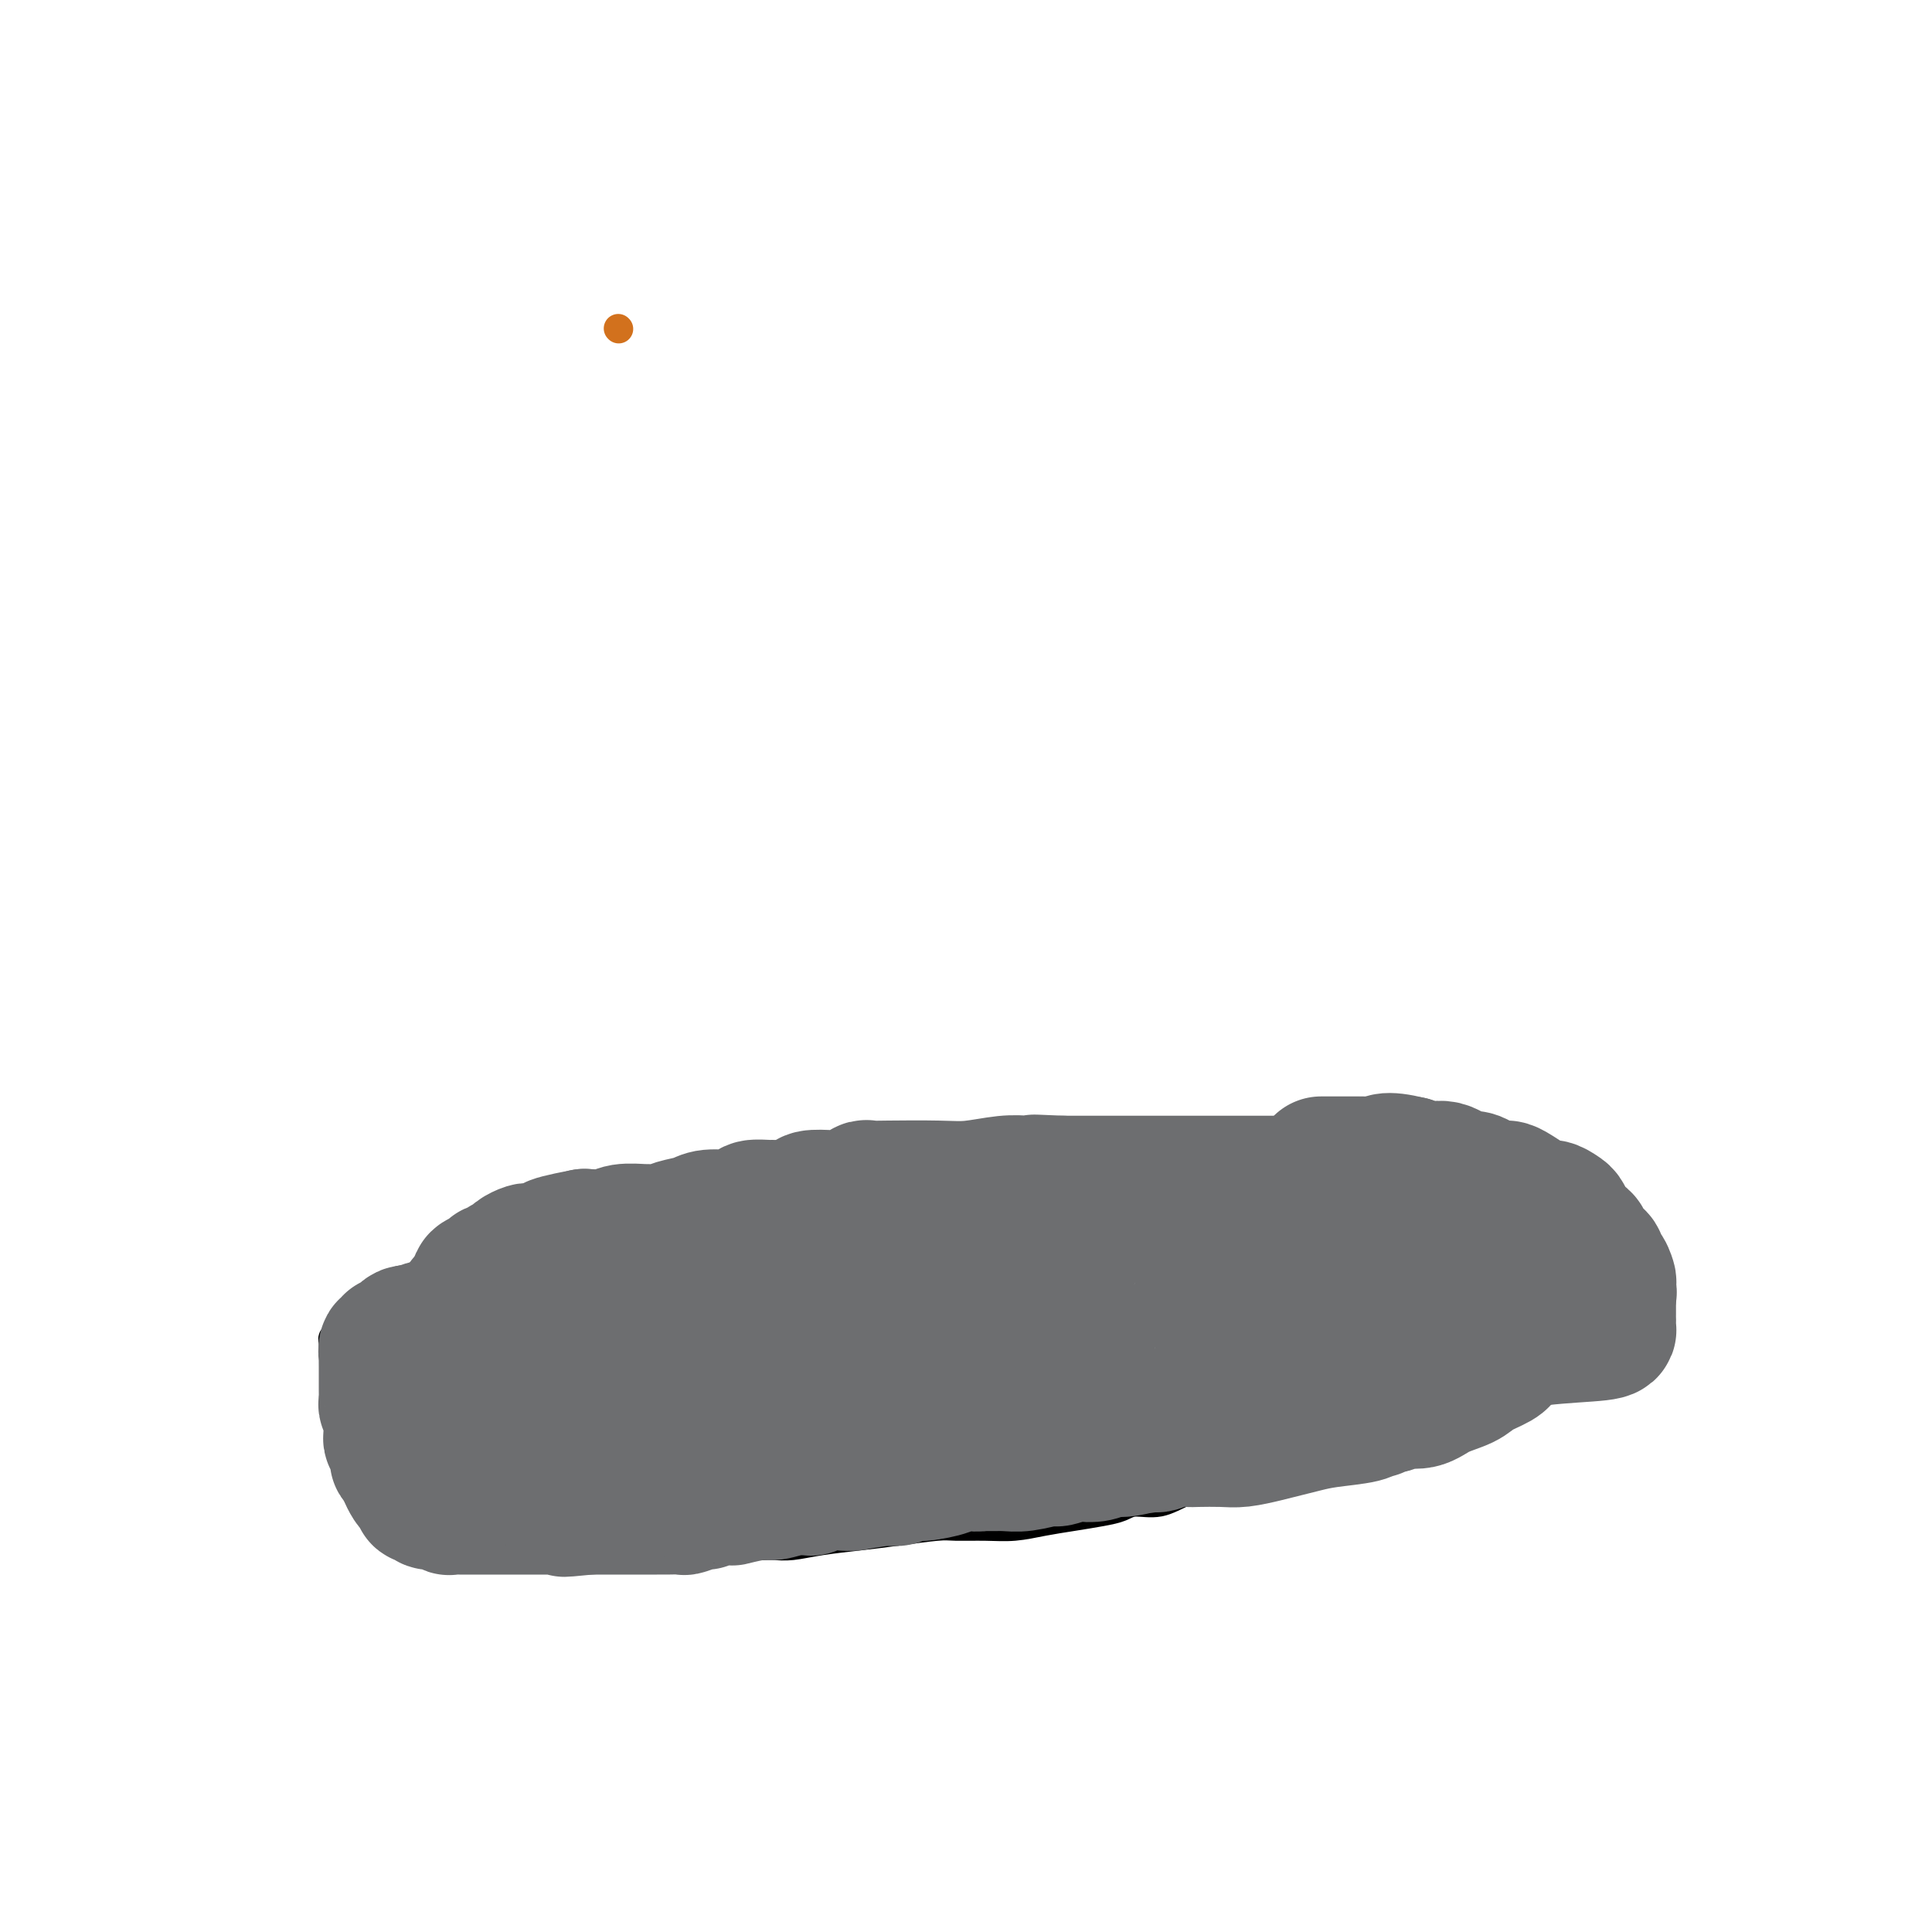 <svg viewBox='0 0 400 400' version='1.1' xmlns='http://www.w3.org/2000/svg' xmlns:xlink='http://www.w3.org/1999/xlink'><g fill='none' stroke='#D2711D' stroke-width='6' stroke-linecap='round' stroke-linejoin='round'><path d='M128,68c0.000,0.000 0.100,0.100 0.1,0.1'/></g>
<g fill='none' stroke='#000000' stroke-width='6' stroke-linecap='round' stroke-linejoin='round'><path d='M75,281c0.000,0.319 0.000,0.638 0,1c-0.000,0.362 -0.000,0.765 0,1c0.000,0.235 0.000,0.300 0,1c-0.000,0.700 -0.000,2.033 0,3c0.000,0.967 0.000,1.568 0,2c-0.000,0.432 -0.000,0.693 0,1c0.000,0.307 0.000,0.658 0,1c-0.000,0.342 -0.000,0.673 0,1c0.000,0.327 0.000,0.650 0,1c-0.000,0.350 -0.001,0.727 0,1c0.001,0.273 0.004,0.443 0,1c-0.004,0.557 -0.015,1.500 0,2c0.015,0.500 0.056,0.555 0,1c-0.056,0.445 -0.208,1.280 0,2c0.208,0.720 0.778,1.326 1,2c0.222,0.674 0.096,1.418 0,2c-0.096,0.582 -0.163,1.003 0,1c0.163,-0.003 0.555,-0.429 1,0c0.445,0.429 0.944,1.713 1,2c0.056,0.287 -0.331,-0.423 0,0c0.331,0.423 1.380,1.978 2,3c0.620,1.022 0.810,1.511 1,2'/><path d='M81,312c1.317,2.034 1.610,1.119 2,1c0.390,-0.119 0.878,0.556 1,1c0.122,0.444 -0.121,0.655 0,1c0.121,0.345 0.606,0.825 1,1c0.394,0.175 0.697,0.046 1,0c0.303,-0.046 0.606,-0.008 1,0c0.394,0.008 0.879,-0.013 1,0c0.121,0.013 -0.120,0.060 0,0c0.120,-0.060 0.603,-0.227 1,0c0.397,0.227 0.708,0.850 1,1c0.292,0.150 0.564,-0.171 1,0c0.436,0.171 1.037,0.834 2,1c0.963,0.166 2.290,-0.165 3,0c0.710,0.165 0.805,0.828 1,1c0.195,0.172 0.491,-0.146 1,0c0.509,0.146 1.230,0.756 2,1c0.770,0.244 1.587,0.122 3,0c1.413,-0.122 3.421,-0.243 5,0c1.579,0.243 2.730,0.850 4,1c1.270,0.150 2.661,-0.156 4,0c1.339,0.156 2.628,0.774 4,1c1.372,0.226 2.827,0.060 4,0c1.173,-0.060 2.063,-0.015 3,0c0.937,0.015 1.920,0.000 3,0c1.080,-0.000 2.256,0.014 3,0c0.744,-0.014 1.057,-0.056 2,0c0.943,0.056 2.518,0.208 4,0c1.482,-0.208 2.871,-0.777 4,-1c1.129,-0.223 1.996,-0.098 3,0c1.004,0.098 2.144,0.171 3,0c0.856,-0.171 1.428,-0.585 2,-1'/><path d='M151,320c8.290,-0.001 3.516,-0.003 2,0c-1.516,0.003 0.227,0.012 2,0c1.773,-0.012 3.576,-0.044 5,0c1.424,0.044 2.468,0.166 4,0c1.532,-0.166 3.552,-0.619 6,-1c2.448,-0.381 5.325,-0.691 8,-1c2.675,-0.309 5.147,-0.618 8,-1c2.853,-0.382 6.085,-0.837 8,-1c1.915,-0.163 2.513,-0.032 4,0c1.487,0.032 3.864,-0.033 6,0c2.136,0.033 4.032,0.164 6,0c1.968,-0.164 4.009,-0.623 6,-1c1.991,-0.377 3.931,-0.674 6,-1c2.069,-0.326 4.265,-0.683 6,-1c1.735,-0.317 3.008,-0.595 4,-1c0.992,-0.405 1.702,-0.939 3,-1c1.298,-0.061 3.182,0.349 5,0c1.818,-0.349 3.568,-1.458 5,-2c1.432,-0.542 2.546,-0.519 5,-1c2.454,-0.481 6.248,-1.467 9,-2c2.752,-0.533 4.463,-0.611 7,-1c2.537,-0.389 5.901,-1.087 9,-2c3.099,-0.913 5.935,-2.041 8,-3c2.065,-0.959 3.360,-1.750 5,-2c1.640,-0.250 3.626,0.039 5,0c1.374,-0.039 2.137,-0.406 3,-1c0.863,-0.594 1.828,-1.413 3,-2c1.172,-0.587 2.551,-0.941 3,-1c0.449,-0.059 -0.033,0.176 0,0c0.033,-0.176 0.581,-0.765 1,-1c0.419,-0.235 0.710,-0.118 1,0'/><path d='M304,293c10.403,-3.146 4.409,-2.009 3,-2c-1.409,0.009 1.765,-1.108 4,-2c2.235,-0.892 3.531,-1.558 4,-2c0.469,-0.442 0.112,-0.661 0,-1c-0.112,-0.339 0.023,-0.798 0,-1c-0.023,-0.202 -0.202,-0.148 0,0c0.202,0.148 0.786,0.391 1,0c0.214,-0.391 0.057,-1.414 0,-2c-0.057,-0.586 -0.015,-0.734 0,-1c0.015,-0.266 0.004,-0.649 0,-1c-0.004,-0.351 -0.001,-0.672 0,-1c0.001,-0.328 0.000,-0.665 0,-1c-0.000,-0.335 -0.000,-0.667 0,-1c0.000,-0.333 0.000,-0.666 0,-1c-0.000,-0.334 -0.000,-0.668 0,-1c0.000,-0.332 0.000,-0.663 0,-1c-0.000,-0.337 -0.000,-0.682 0,-1c0.000,-0.318 0.000,-0.610 0,-1c-0.000,-0.390 -0.000,-0.878 0,-1c0.000,-0.122 0.000,0.122 0,0c-0.000,-0.122 -0.000,-0.610 0,-1c0.000,-0.390 0.000,-0.682 0,-1c-0.000,-0.318 -0.000,-0.662 0,-1c0.000,-0.338 0.000,-0.669 0,-1'/><path d='M316,268c0.155,-2.891 0.042,-0.620 0,0c-0.042,0.620 -0.011,-0.411 0,-1c0.011,-0.589 0.004,-0.735 0,-1c-0.004,-0.265 -0.005,-0.648 0,-1c0.005,-0.352 0.016,-0.672 0,-1c-0.016,-0.328 -0.060,-0.662 0,-1c0.060,-0.338 0.222,-0.678 0,-1c-0.222,-0.322 -0.829,-0.625 -1,-1c-0.171,-0.375 0.094,-0.821 0,-2c-0.094,-1.179 -0.546,-3.089 -1,-4c-0.454,-0.911 -0.910,-0.821 -1,-1c-0.090,-0.179 0.186,-0.625 0,-1c-0.186,-0.375 -0.834,-0.678 -1,-1c-0.166,-0.322 0.150,-0.664 0,-1c-0.150,-0.336 -0.766,-0.667 -1,-1c-0.234,-0.333 -0.086,-0.667 0,-1c0.086,-0.333 0.111,-0.666 0,-1c-0.111,-0.334 -0.359,-0.668 -1,-1c-0.641,-0.332 -1.674,-0.663 -2,-1c-0.326,-0.337 0.056,-0.682 0,-1c-0.056,-0.318 -0.551,-0.611 -1,-1c-0.449,-0.389 -0.852,-0.874 -1,-1c-0.148,-0.126 -0.042,0.107 0,0c0.042,-0.107 0.021,-0.553 0,-1'/><path d='M306,242c-1.415,-2.007 -0.953,-0.524 -1,0c-0.047,0.524 -0.604,0.088 -1,0c-0.396,-0.088 -0.631,0.173 -1,0c-0.369,-0.173 -0.871,-0.778 -1,-1c-0.129,-0.222 0.116,-0.059 0,0c-0.116,0.059 -0.594,0.016 -1,0c-0.406,-0.016 -0.741,-0.003 -1,0c-0.259,0.003 -0.442,-0.003 -1,0c-0.558,0.003 -1.490,0.015 -2,0c-0.510,-0.015 -0.597,-0.055 -1,0c-0.403,0.055 -1.123,0.207 -2,0c-0.877,-0.207 -1.912,-0.773 -3,-1c-1.088,-0.227 -2.228,-0.113 -3,0c-0.772,0.113 -1.177,0.226 -2,0c-0.823,-0.226 -2.065,-0.793 -3,-1c-0.935,-0.207 -1.565,-0.056 -2,0c-0.435,0.056 -0.675,0.015 -1,0c-0.325,-0.015 -0.733,-0.004 -1,0c-0.267,0.004 -0.392,0.001 -1,0c-0.608,-0.001 -1.698,-0.000 -3,0c-1.302,0.000 -2.816,0.000 -4,0c-1.184,-0.000 -2.038,-0.000 -3,0c-0.962,0.000 -2.031,0.000 -3,0c-0.969,-0.000 -1.838,-0.000 -3,0c-1.162,0.000 -2.618,0.000 -4,0c-1.382,-0.000 -2.691,-0.000 -4,0'/><path d='M254,239c-8.450,-0.464 -3.574,-0.124 -2,0c1.574,0.124 -0.154,0.032 -1,0c-0.846,-0.032 -0.809,-0.005 -1,0c-0.191,0.005 -0.609,-0.014 -1,0c-0.391,0.014 -0.754,0.060 -2,0c-1.246,-0.060 -3.377,-0.226 -5,0c-1.623,0.226 -2.740,0.845 -4,1c-1.260,0.155 -2.663,-0.155 -4,0c-1.337,0.155 -2.607,0.776 -4,1c-1.393,0.224 -2.908,0.050 -4,0c-1.092,-0.050 -1.762,0.025 -3,0c-1.238,-0.025 -3.045,-0.150 -4,0c-0.955,0.150 -1.058,0.577 -2,1c-0.942,0.423 -2.724,0.844 -4,1c-1.276,0.156 -2.046,0.046 -3,0c-0.954,-0.046 -2.093,-0.028 -3,0c-0.907,0.028 -1.582,0.068 -2,0c-0.418,-0.068 -0.579,-0.243 -1,0c-0.421,0.243 -1.103,0.902 -2,1c-0.897,0.098 -2.008,-0.367 -3,0c-0.992,0.367 -1.865,1.567 -3,2c-1.135,0.433 -2.531,0.101 -4,0c-1.469,-0.101 -3.012,0.029 -4,0c-0.988,-0.029 -1.423,-0.219 -2,0c-0.577,0.219 -1.296,0.846 -2,1c-0.704,0.154 -1.392,-0.165 -2,0c-0.608,0.165 -1.135,0.815 -2,1c-0.865,0.185 -2.067,-0.095 -3,0c-0.933,0.095 -1.597,0.564 -4,1c-2.403,0.436 -6.544,0.839 -9,1c-2.456,0.161 -3.228,0.081 -4,0'/><path d='M160,250c-15.149,1.883 -6.023,1.091 -3,1c3.023,-0.091 -0.057,0.519 -2,1c-1.943,0.481 -2.749,0.832 -3,1c-0.251,0.168 0.051,0.152 -1,0c-1.051,-0.152 -3.457,-0.441 -5,0c-1.543,0.441 -2.222,1.610 -4,2c-1.778,0.390 -4.654,-0.001 -7,0c-2.346,0.001 -4.162,0.393 -6,1c-1.838,0.607 -3.698,1.430 -5,2c-1.302,0.570 -2.047,0.889 -3,1c-0.953,0.111 -2.115,0.016 -3,0c-0.885,-0.016 -1.493,0.047 -2,0c-0.507,-0.047 -0.911,-0.206 -1,0c-0.089,0.206 0.139,0.776 0,1c-0.139,0.224 -0.646,0.102 -1,0c-0.354,-0.102 -0.557,-0.185 -1,0c-0.443,0.185 -1.126,0.639 -2,1c-0.874,0.361 -1.938,0.631 -3,1c-1.062,0.369 -2.121,0.838 -3,1c-0.879,0.162 -1.577,0.015 -2,0c-0.423,-0.015 -0.572,0.100 -1,0c-0.428,-0.100 -1.137,-0.415 -2,0c-0.863,0.415 -1.881,1.560 -3,2c-1.119,0.440 -2.338,0.174 -3,0c-0.662,-0.174 -0.768,-0.258 -1,0c-0.232,0.258 -0.591,0.857 -1,1c-0.409,0.143 -0.866,-0.172 -1,0c-0.134,0.172 0.057,0.830 0,1c-0.057,0.170 -0.361,-0.146 -1,0c-0.639,0.146 -1.611,0.756 -2,1c-0.389,0.244 -0.194,0.122 0,0'/><path d='M88,268c-11.733,2.676 -5.066,0.367 -3,0c2.066,-0.367 -0.468,1.208 -2,2c-1.532,0.792 -2.061,0.800 -3,1c-0.939,0.200 -2.289,0.594 -3,1c-0.711,0.406 -0.782,0.826 -1,1c-0.218,0.174 -0.583,0.102 -1,0c-0.417,-0.102 -0.885,-0.233 -1,0c-0.115,0.233 0.123,0.832 0,1c-0.123,0.168 -0.606,-0.095 -1,0c-0.394,0.095 -0.698,0.546 -1,1c-0.302,0.454 -0.603,0.909 -1,1c-0.397,0.091 -0.891,-0.182 -1,0c-0.109,0.182 0.167,0.820 0,1c-0.167,0.180 -0.777,-0.096 -1,0c-0.223,0.096 -0.060,0.564 0,1c0.060,0.436 0.017,0.839 0,1c-0.017,0.161 -0.009,0.081 0,0'/></g>
<g fill='none' stroke='#6D6E70' stroke-width='28' stroke-linecap='round' stroke-linejoin='round'><path d='M304,277c0.013,0.336 0.025,0.672 0,1c-0.025,0.328 -0.088,0.647 0,1c0.088,0.353 0.326,0.740 0,1c-0.326,0.260 -1.216,0.394 -2,1c-0.784,0.606 -1.463,1.683 -2,2c-0.537,0.317 -0.933,-0.125 -1,0c-0.067,0.125 0.194,0.817 0,1c-0.194,0.183 -0.842,-0.143 -1,0c-0.158,0.143 0.176,0.756 0,1c-0.176,0.244 -0.862,0.121 -1,0c-0.138,-0.121 0.271,-0.239 0,0c-0.271,0.239 -1.224,0.834 -2,1c-0.776,0.166 -1.377,-0.096 -2,0c-0.623,0.096 -1.268,0.551 -2,1c-0.732,0.449 -1.551,0.891 -2,1c-0.449,0.109 -0.527,-0.114 -1,0c-0.473,0.114 -1.342,0.567 -2,1c-0.658,0.433 -1.107,0.847 -2,1c-0.893,0.153 -2.232,0.045 -3,0c-0.768,-0.045 -0.967,-0.027 -1,0c-0.033,0.027 0.099,0.063 0,0c-0.099,-0.063 -0.430,-0.224 -1,0c-0.570,0.224 -1.380,0.833 -2,1c-0.620,0.167 -1.052,-0.109 -2,0c-0.948,0.109 -2.414,0.603 -4,1c-1.586,0.397 -3.293,0.699 -5,1'/><path d='M266,293c-5.614,1.399 -3.648,0.897 -4,1c-0.352,0.103 -3.020,0.813 -5,1c-1.980,0.187 -3.270,-0.147 -4,0c-0.730,0.147 -0.900,0.774 -1,1c-0.100,0.226 -0.129,0.049 -1,0c-0.871,-0.049 -2.583,0.029 -4,0c-1.417,-0.029 -2.539,-0.165 -4,0c-1.461,0.165 -3.260,0.632 -6,1c-2.740,0.368 -6.422,0.639 -9,1c-2.578,0.361 -4.051,0.814 -5,1c-0.949,0.186 -1.375,0.106 -2,0c-0.625,-0.106 -1.451,-0.238 -2,0c-0.549,0.238 -0.822,0.848 -1,1c-0.178,0.152 -0.263,-0.153 -1,0c-0.737,0.153 -2.127,0.763 -3,1c-0.873,0.237 -1.230,0.102 -2,0c-0.770,-0.102 -1.954,-0.172 -3,0c-1.046,0.172 -1.954,0.585 -3,1c-1.046,0.415 -2.230,0.833 -3,1c-0.770,0.167 -1.126,0.082 -2,0c-0.874,-0.082 -2.264,-0.162 -3,0c-0.736,0.162 -0.817,0.565 -2,1c-1.183,0.435 -3.469,0.901 -5,1c-1.531,0.099 -2.307,-0.169 -3,0c-0.693,0.169 -1.302,0.776 -2,1c-0.698,0.224 -1.485,0.064 -2,0c-0.515,-0.064 -0.757,-0.032 -1,0'/><path d='M183,306c-12.907,2.027 -3.673,0.595 -1,0c2.673,-0.595 -1.215,-0.352 -3,0c-1.785,0.352 -1.468,0.812 -2,1c-0.532,0.188 -1.914,0.103 -3,0c-1.086,-0.103 -1.874,-0.225 -3,0c-1.126,0.225 -2.588,0.796 -3,1c-0.412,0.204 0.227,0.039 0,0c-0.227,-0.039 -1.319,0.046 -2,0c-0.681,-0.046 -0.949,-0.222 -2,0c-1.051,0.222 -2.884,0.843 -4,1c-1.116,0.157 -1.514,-0.150 -3,0c-1.486,0.150 -4.058,0.759 -5,1c-0.942,0.241 -0.253,0.116 -1,0c-0.747,-0.116 -2.929,-0.224 -4,0c-1.071,0.224 -1.030,0.778 -1,1c0.030,0.222 0.050,0.112 0,0c-0.050,-0.112 -0.171,-0.226 -1,0c-0.829,0.226 -2.368,0.793 -3,1c-0.632,0.207 -0.358,0.056 -1,0c-0.642,-0.056 -2.199,-0.015 -3,0c-0.801,0.015 -0.844,0.004 -1,0c-0.156,-0.004 -0.423,-0.001 -1,0c-0.577,0.001 -1.464,0.000 -2,0c-0.536,-0.000 -0.721,-0.000 -2,0c-1.279,0.000 -3.652,0.000 -5,0c-1.348,-0.000 -1.671,-0.000 -2,0c-0.329,0.000 -0.666,0.000 -1,0c-0.334,-0.000 -0.667,-0.000 -1,0c-0.333,0.000 -0.667,0.000 -1,0'/><path d='M122,312c-9.583,0.928 -3.040,0.249 -1,0c2.040,-0.249 -0.421,-0.067 -1,0c-0.579,0.067 0.725,0.018 0,0c-0.725,-0.018 -3.478,-0.005 -5,0c-1.522,0.005 -1.813,0.001 -4,0c-2.187,-0.001 -6.269,0.001 -9,0c-2.731,-0.001 -4.111,-0.004 -5,0c-0.889,0.004 -1.289,0.016 -2,0c-0.711,-0.016 -1.734,-0.061 -2,0c-0.266,0.061 0.226,0.227 0,0c-0.226,-0.227 -1.170,-0.848 -2,-1c-0.830,-0.152 -1.546,0.166 -2,0c-0.454,-0.166 -0.646,-0.817 -1,-1c-0.354,-0.183 -0.869,0.102 -1,0c-0.131,-0.102 0.122,-0.590 0,-1c-0.122,-0.410 -0.621,-0.740 -1,-1c-0.379,-0.260 -0.640,-0.448 -1,-1c-0.360,-0.552 -0.818,-1.468 -1,-2c-0.182,-0.532 -0.087,-0.682 0,-1c0.087,-0.318 0.168,-0.805 0,-1c-0.168,-0.195 -0.584,-0.097 -1,0'/><path d='M83,303c-1.563,-1.571 -0.470,-0.999 0,-1c0.470,-0.001 0.318,-0.574 0,-1c-0.318,-0.426 -0.803,-0.706 -1,-1c-0.197,-0.294 -0.105,-0.604 0,-1c0.105,-0.396 0.224,-0.879 0,-1c-0.224,-0.121 -0.792,0.121 -1,0c-0.208,-0.121 -0.056,-0.605 0,-1c0.056,-0.395 0.016,-0.701 0,-1c-0.016,-0.299 -0.008,-0.591 0,-1c0.008,-0.409 0.016,-0.936 0,-1c-0.016,-0.064 -0.057,0.334 0,0c0.057,-0.334 0.211,-1.399 0,-2c-0.211,-0.601 -0.789,-0.739 -1,-1c-0.211,-0.261 -0.057,-0.646 0,-1c0.057,-0.354 0.015,-0.676 0,-1c-0.015,-0.324 -0.004,-0.649 0,-1c0.004,-0.351 0.001,-0.729 0,-1c-0.001,-0.271 0.000,-0.435 0,-1c-0.000,-0.565 -0.001,-1.532 0,-2c0.001,-0.468 0.004,-0.436 0,-1c-0.004,-0.564 -0.016,-1.724 0,-2c0.016,-0.276 0.060,0.333 0,0c-0.060,-0.333 -0.223,-1.609 0,-2c0.223,-0.391 0.833,0.102 1,0c0.167,-0.102 -0.110,-0.798 0,-1c0.110,-0.202 0.607,0.090 1,0c0.393,-0.090 0.683,-0.563 1,-1c0.317,-0.437 0.662,-0.839 1,-1c0.338,-0.161 0.669,-0.080 1,0'/><path d='M85,276c0.906,-0.711 0.671,0.012 1,0c0.329,-0.012 1.221,-0.760 2,-1c0.779,-0.240 1.446,0.027 3,0c1.554,-0.027 3.995,-0.347 7,-1c3.005,-0.653 6.573,-1.638 9,-2c2.427,-0.362 3.712,-0.101 5,0c1.288,0.101 2.579,0.041 3,0c0.421,-0.041 -0.029,-0.062 0,0c0.029,0.062 0.538,0.209 1,0c0.462,-0.209 0.877,-0.773 1,-1c0.123,-0.227 -0.046,-0.117 1,0c1.046,0.117 3.308,0.243 6,0c2.692,-0.243 5.813,-0.853 8,-1c2.187,-0.147 3.439,0.171 5,0c1.561,-0.171 3.431,-0.830 5,-1c1.569,-0.170 2.836,0.151 4,0c1.164,-0.151 2.224,-0.773 3,-1c0.776,-0.227 1.267,-0.060 2,0c0.733,0.060 1.709,0.012 3,0c1.291,-0.012 2.898,0.011 5,0c2.102,-0.011 4.701,-0.056 7,0c2.299,0.056 4.299,0.212 6,0c1.701,-0.212 3.102,-0.792 5,-1c1.898,-0.208 4.293,-0.045 6,0c1.707,0.045 2.725,-0.026 3,0c0.275,0.026 -0.194,0.151 0,0c0.194,-0.151 1.052,-0.579 2,-1c0.948,-0.421 1.986,-0.834 3,-1c1.014,-0.166 2.004,-0.083 3,0c0.996,0.083 1.999,0.167 3,0c1.001,-0.167 2.001,-0.583 3,-1'/><path d='M200,264c18.353,-2.078 6.737,-1.274 3,-1c-3.737,0.274 0.407,0.017 4,0c3.593,-0.017 6.635,0.206 8,0c1.365,-0.206 1.054,-0.840 2,-1c0.946,-0.160 3.150,0.154 4,0c0.850,-0.154 0.347,-0.777 1,-1c0.653,-0.223 2.463,-0.046 4,0c1.537,0.046 2.803,-0.040 4,0c1.197,0.040 2.327,0.207 5,0c2.673,-0.207 6.889,-0.788 10,-1c3.111,-0.212 5.116,-0.057 7,0c1.884,0.057 3.648,0.015 5,0c1.352,-0.015 2.292,-0.004 3,0c0.708,0.004 1.183,0.001 2,0c0.817,-0.001 1.976,0.001 3,0c1.024,-0.001 1.912,-0.004 3,0c1.088,0.004 2.376,0.015 4,0c1.624,-0.015 3.583,-0.057 5,0c1.417,0.057 2.291,0.211 3,0c0.709,-0.211 1.251,-0.789 2,-1c0.749,-0.211 1.704,-0.056 2,0c0.296,0.056 -0.067,0.014 0,0c0.067,-0.014 0.563,-0.000 1,0c0.437,0.000 0.813,-0.014 1,0c0.187,0.014 0.184,0.055 1,0c0.816,-0.055 2.453,-0.208 3,0c0.547,0.208 0.006,0.777 0,1c-0.006,0.223 0.524,0.101 1,0c0.476,-0.101 0.897,-0.181 1,0c0.103,0.181 -0.114,0.623 0,1c0.114,0.377 0.557,0.688 1,1'/><path d='M293,262c1.345,0.653 0.206,0.787 0,1c-0.206,0.213 0.519,0.505 1,1c0.481,0.495 0.717,1.193 1,2c0.283,0.807 0.612,1.721 1,2c0.388,0.279 0.836,-0.079 1,0c0.164,0.079 0.044,0.595 0,1c-0.044,0.405 -0.012,0.700 0,1c0.012,0.300 0.002,0.606 0,1c-0.002,0.394 0.002,0.876 0,1c-0.002,0.124 -0.012,-0.110 0,0c0.012,0.110 0.045,0.565 0,1c-0.045,0.435 -0.167,0.848 0,1c0.167,0.152 0.622,0.041 1,0c0.378,-0.041 0.679,-0.011 1,0c0.321,0.011 0.663,0.004 1,0c0.337,-0.004 0.668,-0.005 1,0c0.332,0.005 0.666,0.015 1,0c0.334,-0.015 0.667,-0.056 1,0c0.333,0.056 0.667,0.207 1,0c0.333,-0.207 0.667,-0.774 1,-1c0.333,-0.226 0.667,-0.113 1,0'/><path d='M306,273c1.392,-0.394 0.373,-0.879 0,-1c-0.373,-0.121 -0.100,0.121 0,0c0.100,-0.121 0.027,-0.606 0,-1c-0.027,-0.394 -0.007,-0.697 0,-1c0.007,-0.303 0.002,-0.606 0,-1c-0.002,-0.394 -0.001,-0.879 0,-1c0.001,-0.121 0.000,0.122 0,0c-0.000,-0.122 -0.000,-0.610 0,-1c0.000,-0.390 0.000,-0.682 0,-1c-0.000,-0.318 -0.000,-0.663 0,-1c0.000,-0.337 0.000,-0.667 0,-1c-0.000,-0.333 -0.000,-0.667 0,-1c0.000,-0.333 0.000,-0.663 0,-1c-0.000,-0.337 -0.000,-0.682 0,-1c0.000,-0.318 0.001,-0.610 0,-1c-0.001,-0.390 -0.003,-0.878 0,-1c0.003,-0.122 0.012,0.122 0,0c-0.012,-0.122 -0.044,-0.610 0,-1c0.044,-0.390 0.166,-0.682 0,-1c-0.166,-0.318 -0.619,-0.662 -1,-1c-0.381,-0.338 -0.691,-0.669 -1,-1'/><path d='M304,255c-0.266,-2.801 0.069,-0.802 0,0c-0.069,0.802 -0.543,0.407 -1,0c-0.457,-0.407 -0.896,-0.826 -1,-1c-0.104,-0.174 0.127,-0.103 0,0c-0.127,0.103 -0.612,0.239 -1,0c-0.388,-0.239 -0.678,-0.851 -1,-1c-0.322,-0.149 -0.674,0.167 -1,0c-0.326,-0.167 -0.626,-0.815 -1,-1c-0.374,-0.185 -0.822,0.095 -1,0c-0.178,-0.095 -0.085,-0.565 0,-1c0.085,-0.435 0.162,-0.833 0,-1c-0.162,-0.167 -0.564,-0.101 -1,0c-0.436,0.101 -0.905,0.237 -1,0c-0.095,-0.237 0.186,-0.848 0,-1c-0.186,-0.152 -0.837,0.155 -1,0c-0.163,-0.155 0.164,-0.774 0,-1c-0.164,-0.226 -0.817,-0.061 -1,0c-0.183,0.061 0.106,0.016 0,0c-0.106,-0.016 -0.605,-0.004 -1,0c-0.395,0.004 -0.684,0.001 -1,0c-0.316,-0.001 -0.658,-0.001 -1,0'/><path d='M290,248c-2.289,-1.326 -1.013,-1.140 -1,-1c0.013,0.140 -1.239,0.233 -3,0c-1.761,-0.233 -4.032,-0.794 -5,-1c-0.968,-0.206 -0.634,-0.059 -1,0c-0.366,0.059 -1.433,0.030 -2,0c-0.567,-0.030 -0.636,-0.061 -1,0c-0.364,0.061 -1.024,0.212 -2,0c-0.976,-0.212 -2.268,-0.789 -3,-1c-0.732,-0.211 -0.904,-0.057 -2,0c-1.096,0.057 -3.116,0.015 -4,0c-0.884,-0.015 -0.631,-0.004 -1,0c-0.369,0.004 -1.360,0.001 -2,0c-0.640,-0.001 -0.929,-0.000 -1,0c-0.071,0.000 0.076,0.000 0,0c-0.076,-0.000 -0.376,-0.000 -1,0c-0.624,0.000 -1.572,0.000 -3,0c-1.428,-0.000 -3.335,-0.000 -5,0c-1.665,0.000 -3.086,0.000 -4,0c-0.914,-0.000 -1.319,-0.000 -2,0c-0.681,0.000 -1.637,0.000 -2,0c-0.363,-0.000 -0.134,-0.000 -1,0c-0.866,0.000 -2.826,0.000 -4,0c-1.174,-0.000 -1.561,-0.000 -3,0c-1.439,0.000 -3.930,0.000 -6,0c-2.070,-0.000 -3.720,-0.000 -5,0c-1.280,0.000 -2.191,0.000 -3,0c-0.809,-0.000 -1.517,-0.000 -2,0c-0.483,0.000 -0.742,0.000 -1,0'/><path d='M220,245c-10.998,-0.464 -3.492,-0.125 -1,0c2.492,0.125 -0.030,0.037 -1,0c-0.970,-0.037 -0.389,-0.024 -1,0c-0.611,0.024 -2.414,0.059 -4,0c-1.586,-0.059 -2.953,-0.212 -5,0c-2.047,0.212 -4.772,0.788 -7,1c-2.228,0.212 -3.959,0.061 -7,0c-3.041,-0.061 -7.391,-0.031 -10,0c-2.609,0.031 -3.475,0.065 -4,0c-0.525,-0.065 -0.708,-0.227 -1,0c-0.292,0.227 -0.692,0.845 -1,1c-0.308,0.155 -0.525,-0.152 -1,0c-0.475,0.152 -1.208,0.762 -2,1c-0.792,0.238 -1.644,0.102 -3,0c-1.356,-0.102 -3.215,-0.171 -4,0c-0.785,0.171 -0.494,0.581 -1,1c-0.506,0.419 -1.808,0.847 -3,1c-1.192,0.153 -2.274,0.031 -3,0c-0.726,-0.031 -1.097,0.029 -2,0c-0.903,-0.029 -2.337,-0.148 -3,0c-0.663,0.148 -0.555,0.564 -1,1c-0.445,0.436 -1.444,0.891 -3,1c-1.556,0.109 -3.668,-0.129 -5,0c-1.332,0.129 -1.884,0.623 -3,1c-1.116,0.377 -2.795,0.636 -4,1c-1.205,0.364 -1.934,0.833 -3,1c-1.066,0.167 -2.468,0.031 -3,0c-0.532,-0.031 -0.194,0.043 -1,0c-0.806,-0.043 -2.755,-0.204 -4,0c-1.245,0.204 -1.784,0.773 -3,1c-1.216,0.227 -3.108,0.114 -5,0'/><path d='M121,256c-10.111,1.939 -5.889,1.788 -5,2c0.889,0.212 -1.553,0.788 -3,1c-1.447,0.212 -1.897,0.060 -2,0c-0.103,-0.060 0.142,-0.027 0,0c-0.142,0.027 -0.672,0.048 -1,0c-0.328,-0.048 -0.455,-0.167 -1,0c-0.545,0.167 -1.508,0.618 -2,1c-0.492,0.382 -0.512,0.694 -1,1c-0.488,0.306 -1.445,0.607 -2,1c-0.555,0.393 -0.708,0.879 -1,1c-0.292,0.121 -0.723,-0.122 -1,0c-0.277,0.122 -0.399,0.610 -1,1c-0.601,0.390 -1.680,0.682 -2,1c-0.320,0.318 0.121,0.661 0,1c-0.121,0.339 -0.802,0.673 -1,1c-0.198,0.327 0.087,0.648 0,1c-0.087,0.352 -0.545,0.735 -1,1c-0.455,0.265 -0.907,0.414 -1,1c-0.093,0.586 0.172,1.611 0,2c-0.172,0.389 -0.782,0.142 -1,0c-0.218,-0.142 -0.044,-0.179 0,0c0.044,0.179 -0.041,0.574 0,1c0.041,0.426 0.207,0.884 0,1c-0.207,0.116 -0.788,-0.110 -1,0c-0.212,0.110 -0.057,0.555 0,1c0.057,0.445 0.015,0.889 0,1c-0.015,0.111 -0.004,-0.111 0,0c0.004,0.111 0.002,0.556 0,1'/><path d='M94,277c-1.083,2.190 -0.290,1.164 0,1c0.290,-0.164 0.078,0.533 0,1c-0.078,0.467 -0.022,0.704 0,1c0.022,0.296 0.010,0.653 0,1c-0.010,0.347 -0.017,0.685 0,1c0.017,0.315 0.057,0.605 0,1c-0.057,0.395 -0.213,0.893 0,1c0.213,0.107 0.793,-0.176 1,0c0.207,0.176 0.040,0.811 0,1c-0.040,0.189 0.046,-0.069 0,0c-0.046,0.069 -0.225,0.463 0,1c0.225,0.537 0.854,1.216 1,2c0.146,0.784 -0.192,1.673 0,2c0.192,0.327 0.915,0.091 1,0c0.085,-0.091 -0.468,-0.039 0,0c0.468,0.039 1.957,0.063 3,0c1.043,-0.063 1.639,-0.213 3,0c1.361,0.213 3.486,0.789 5,1c1.514,0.211 2.416,0.057 4,0c1.584,-0.057 3.850,-0.018 6,0c2.150,0.018 4.185,0.015 6,0c1.815,-0.015 3.412,-0.043 8,0c4.588,0.043 12.168,0.155 18,0c5.832,-0.155 9.916,-0.578 14,-1'/><path d='M164,290c12.756,0.059 10.647,0.208 12,0c1.353,-0.208 6.170,-0.773 9,-1c2.830,-0.227 3.675,-0.117 5,0c1.325,0.117 3.131,0.242 4,0c0.869,-0.242 0.802,-0.852 1,-1c0.198,-0.148 0.660,0.167 1,0c0.340,-0.167 0.556,-0.815 2,-1c1.444,-0.185 4.115,0.094 6,0c1.885,-0.094 2.982,-0.561 5,-1c2.018,-0.439 4.955,-0.849 9,-1c4.045,-0.151 9.197,-0.044 12,0c2.803,0.044 3.256,0.026 4,0c0.744,-0.026 1.780,-0.060 3,0c1.220,0.060 2.626,0.213 4,0c1.374,-0.213 2.718,-0.792 4,-1c1.282,-0.208 2.503,-0.044 3,0c0.497,0.044 0.271,-0.031 1,0c0.729,0.031 2.412,0.167 3,0c0.588,-0.167 0.080,-0.637 1,-1c0.920,-0.363 3.268,-0.619 5,-1c1.732,-0.381 2.848,-0.886 4,-1c1.152,-0.114 2.339,0.162 4,0c1.661,-0.162 3.796,-0.761 5,-1c1.204,-0.239 1.477,-0.119 2,0c0.523,0.119 1.297,0.238 2,0c0.703,-0.238 1.336,-0.834 2,-1c0.664,-0.166 1.360,0.096 2,0c0.640,-0.096 1.223,-0.552 2,-1c0.777,-0.448 1.748,-0.890 3,-1c1.252,-0.110 2.786,0.111 4,0c1.214,-0.111 2.107,-0.556 3,-1'/><path d='M291,276c6.553,-1.237 3.435,-0.330 2,0c-1.435,0.330 -1.186,0.084 0,0c1.186,-0.084 3.309,-0.008 4,0c0.691,0.008 -0.050,-0.054 0,0c0.050,0.054 0.891,0.225 1,0c0.109,-0.225 -0.514,-0.845 0,-1c0.514,-0.155 2.166,0.153 3,0c0.834,-0.153 0.851,-0.769 1,-1c0.149,-0.231 0.429,-0.077 1,0c0.571,0.077 1.432,0.077 2,0c0.568,-0.077 0.843,-0.231 1,0c0.157,0.231 0.197,0.845 1,1c0.803,0.155 2.370,-0.151 4,0c1.630,0.151 3.323,0.757 4,1c0.677,0.243 0.339,0.121 0,0'/><path d='M315,276c3.760,0.256 1.161,0.896 0,1c-1.161,0.104 -0.886,-0.326 -1,0c-0.114,0.326 -0.619,1.410 -1,2c-0.381,0.590 -0.637,0.686 -1,1c-0.363,0.314 -0.833,0.847 -1,1c-0.167,0.153 -0.032,-0.073 0,0c0.032,0.073 -0.037,0.444 -1,1c-0.963,0.556 -2.818,1.297 -4,2c-1.182,0.703 -1.692,1.369 -3,2c-1.308,0.631 -3.415,1.226 -5,2c-1.585,0.774 -2.648,1.728 -4,2c-1.352,0.272 -2.993,-0.138 -4,0c-1.007,0.138 -1.382,0.825 -2,1c-0.618,0.175 -1.480,-0.160 -2,0c-0.520,0.160 -0.697,0.816 -1,1c-0.303,0.184 -0.731,-0.105 -1,0c-0.269,0.105 -0.380,0.605 -2,1c-1.620,0.395 -4.748,0.684 -7,1c-2.252,0.316 -3.629,0.659 -5,1c-1.371,0.341 -2.735,0.680 -4,1c-1.265,0.320 -2.432,0.622 -4,1c-1.568,0.378 -3.539,0.832 -5,1c-1.461,0.168 -2.412,0.049 -4,0c-1.588,-0.049 -3.812,-0.027 -5,0c-1.188,0.027 -1.339,0.059 -2,0c-0.661,-0.059 -1.832,-0.208 -3,0c-1.168,0.208 -2.334,0.774 -3,1c-0.666,0.226 -0.833,0.113 -1,0'/><path d='M239,299c-8.758,1.327 -3.152,0.146 -2,0c1.152,-0.146 -2.151,0.744 -4,1c-1.849,0.256 -2.243,-0.124 -3,0c-0.757,0.124 -1.877,0.750 -3,1c-1.123,0.250 -2.250,0.123 -3,0c-0.750,-0.123 -1.123,-0.243 -2,0c-0.877,0.243 -2.257,0.850 -3,1c-0.743,0.150 -0.847,-0.157 -2,0c-1.153,0.157 -3.354,0.777 -5,1c-1.646,0.223 -2.735,0.049 -4,0c-1.265,-0.049 -2.705,0.026 -4,0c-1.295,-0.026 -2.443,-0.151 -4,0c-1.557,0.151 -3.522,0.580 -5,1c-1.478,0.420 -2.470,0.830 -4,1c-1.530,0.170 -3.597,0.098 -5,0c-1.403,-0.098 -2.143,-0.222 -3,0c-0.857,0.222 -1.830,0.792 -3,1c-1.170,0.208 -2.535,0.055 -3,0c-0.465,-0.055 -0.029,-0.011 0,0c0.029,0.011 -0.349,-0.011 -1,0c-0.651,0.011 -1.574,0.056 -2,0c-0.426,-0.056 -0.356,-0.211 -1,0c-0.644,0.211 -2.003,0.789 -3,1c-0.997,0.211 -1.632,0.057 -2,0c-0.368,-0.057 -0.469,-0.015 -1,0c-0.531,0.015 -1.491,0.004 -2,0c-0.509,-0.004 -0.567,-0.001 -1,0c-0.433,0.001 -1.240,0.000 -2,0c-0.760,-0.000 -1.474,-0.000 -3,0c-1.526,0.000 -3.865,0.000 -4,0c-0.135,-0.000 1.932,-0.000 4,0'/><path d='M159,307c1.317,0.047 2.610,0.163 3,0c0.390,-0.163 -0.122,-0.605 6,-2c6.122,-1.395 18.880,-3.745 32,-6c13.120,-2.255 26.603,-4.417 33,-5c6.397,-0.583 5.708,0.414 9,0c3.292,-0.414 10.564,-2.239 16,-3c5.436,-0.761 9.036,-0.459 12,-1c2.964,-0.541 5.291,-1.927 7,-3c1.709,-1.073 2.799,-1.834 4,-2c1.201,-0.166 2.512,0.264 4,0c1.488,-0.264 3.152,-1.223 5,-2c1.848,-0.777 3.878,-1.374 7,-2c3.122,-0.626 7.334,-1.281 11,-2c3.666,-0.719 6.786,-1.502 11,-2c4.214,-0.498 9.521,-0.711 12,-1c2.479,-0.289 2.128,-0.655 2,-1c-0.128,-0.345 -0.034,-0.670 0,-1c0.034,-0.330 0.009,-0.666 0,-1c-0.009,-0.334 -0.002,-0.667 0,-1c0.002,-0.333 0.001,-0.667 0,-1c-0.001,-0.333 -0.000,-0.667 0,-1c0.000,-0.333 0.000,-0.667 0,-1c-0.000,-0.333 -0.000,-0.667 0,-1'/><path d='M333,268c0.313,-1.123 0.094,0.069 0,0c-0.094,-0.069 -0.063,-1.398 0,-2c0.063,-0.602 0.158,-0.476 0,-1c-0.158,-0.524 -0.568,-1.700 -1,-2c-0.432,-0.300 -0.885,0.274 -1,0c-0.115,-0.274 0.109,-1.397 0,-2c-0.109,-0.603 -0.550,-0.686 -1,-1c-0.450,-0.314 -0.908,-0.857 -1,-1c-0.092,-0.143 0.182,0.116 0,0c-0.182,-0.116 -0.818,-0.605 -1,-1c-0.182,-0.395 0.092,-0.696 0,-1c-0.092,-0.304 -0.550,-0.610 -1,-1c-0.450,-0.390 -0.893,-0.863 -1,-1c-0.107,-0.137 0.122,0.064 0,0c-0.122,-0.064 -0.596,-0.393 -1,-1c-0.404,-0.607 -0.738,-1.494 -1,-2c-0.262,-0.506 -0.452,-0.633 -1,-1c-0.548,-0.367 -1.456,-0.974 -2,-1c-0.544,-0.026 -0.726,0.530 -2,0c-1.274,-0.530 -3.640,-2.145 -5,-3c-1.360,-0.855 -1.715,-0.951 -2,-1c-0.285,-0.049 -0.499,-0.051 -1,0c-0.501,0.051 -1.289,0.154 -2,0c-0.711,-0.154 -1.345,-0.567 -2,-1c-0.655,-0.433 -1.330,-0.887 -2,-1c-0.670,-0.113 -1.333,0.114 -2,0c-0.667,-0.114 -1.336,-0.569 -2,-1c-0.664,-0.431 -1.322,-0.837 -2,-1c-0.678,-0.163 -1.375,-0.082 -2,0c-0.625,0.082 -1.179,0.166 -2,0c-0.821,-0.166 -1.911,-0.583 -3,-1'/><path d='M292,241c-5.717,-1.392 -5.510,-0.373 -6,0c-0.490,0.373 -1.676,0.100 -2,0c-0.324,-0.100 0.214,-0.027 0,0c-0.214,0.027 -1.179,0.007 -2,0c-0.821,-0.007 -1.498,-0.002 -2,0c-0.502,0.002 -0.827,0.001 -2,0c-1.173,-0.001 -3.192,-0.000 -4,0c-0.808,0.000 -0.404,0.000 0,0'/></g>
</svg>